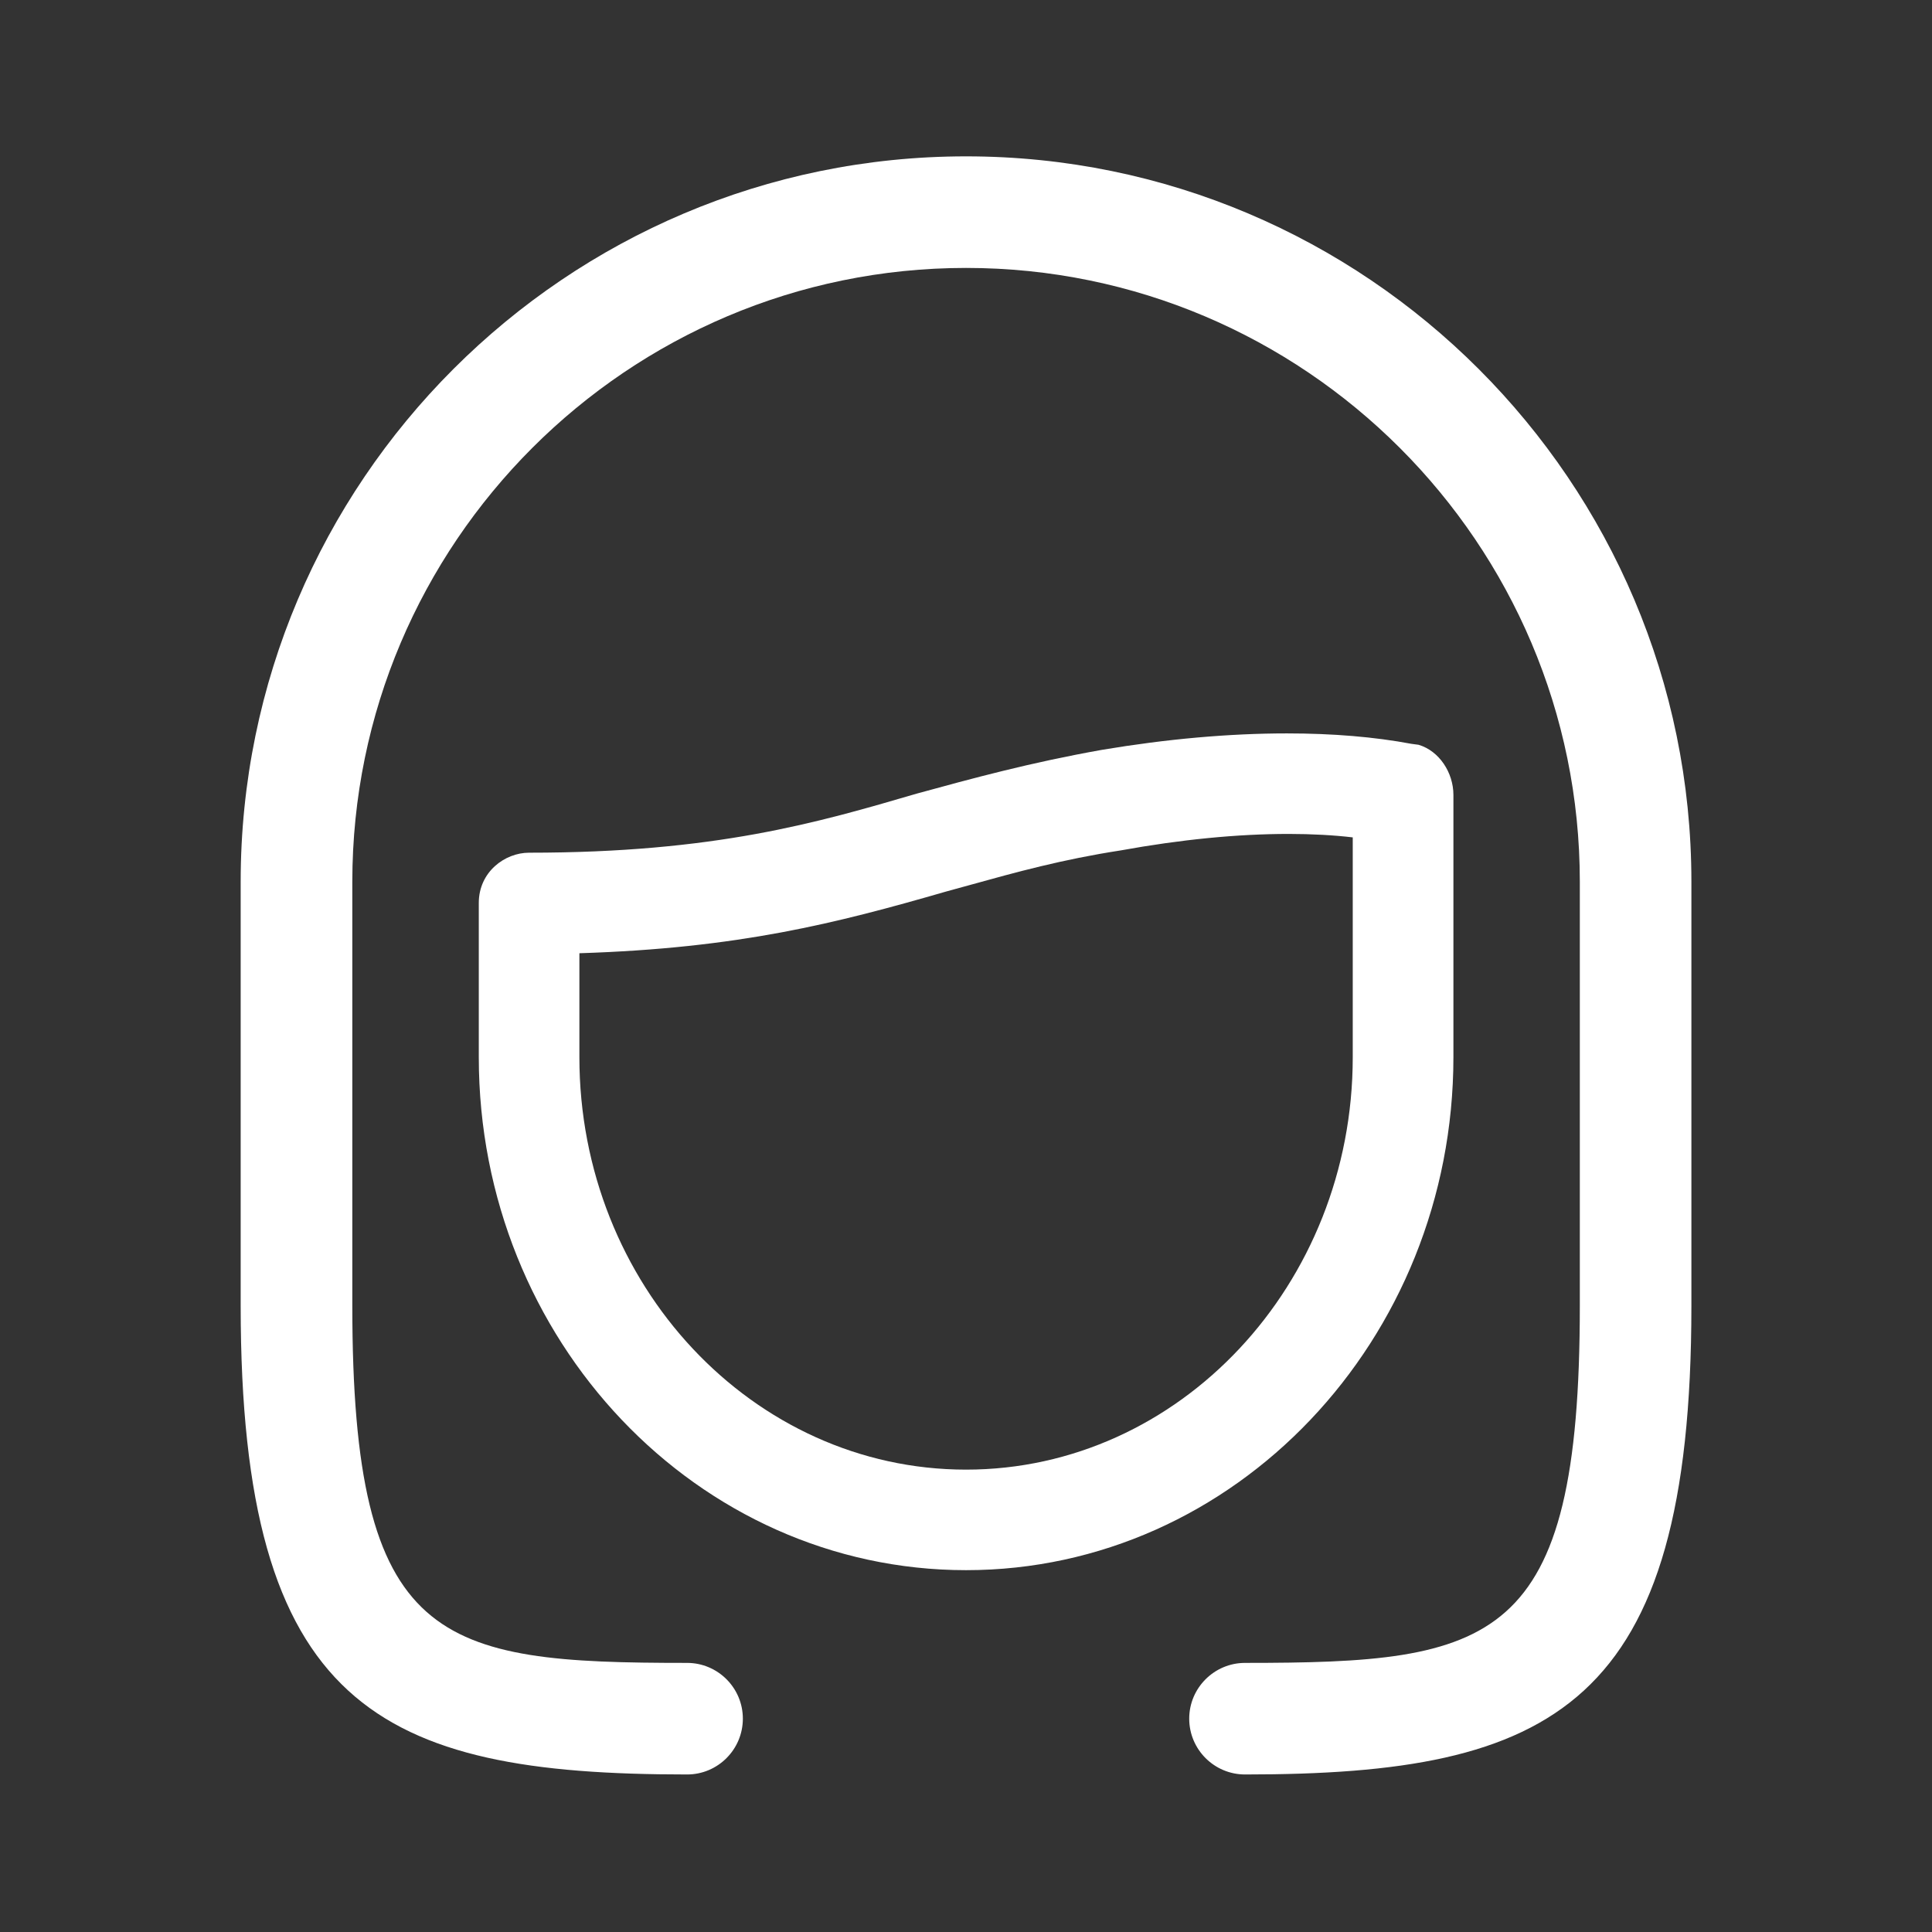 <svg width="28" height="28" viewBox="0 0 28 28" fill="none" xmlns="http://www.w3.org/2000/svg">
<rect x="0" y="0" width="28" height="28" fill="#333333" stroke="none"/>
<path d="M18.044 25.717C17.598 25.717 17.235 25.355 17.235 24.908C17.235 24.463 17.598 24.1 18.044 24.1C21.649 24.1 22.896 23.849 22.896 18.925V12.779C22.896 7.874 18.905 3.883 14.001 3.883C9.096 3.883 5.106 7.874 5.106 12.779V18.925C5.106 23.849 6.353 24.1 9.958 24.1C10.404 24.1 10.766 24.463 10.766 24.908C10.766 25.354 10.404 25.717 9.958 25.717C5.484 25.717 3.488 24.736 3.488 18.925V12.779C3.488 6.982 8.204 2.266 14.001 2.266C19.798 2.266 24.513 6.982 24.513 12.779V18.925C24.513 24.736 22.517 25.717 18.044 25.717ZM14.001 22.756C10.107 22.756 6.939 19.421 6.939 15.322V13.086C6.939 12.636 7.317 12.358 7.667 12.358C10.361 12.358 11.848 11.923 13.285 11.502C14.096 11.28 14.927 11.053 15.972 10.867C16.915 10.709 17.816 10.629 18.651 10.629C19.317 10.629 19.923 10.68 20.454 10.78L20.559 10.794C20.86 10.883 21.064 11.199 21.064 11.521V15.321C21.063 19.421 17.895 22.756 14.001 22.756ZM8.397 15.322C8.397 18.617 10.911 21.299 14.001 21.299C17.091 21.299 19.605 18.617 19.605 15.322V12.136C19.336 12.104 19.014 12.086 18.677 12.086C17.932 12.086 17.112 12.167 16.241 12.325C15.394 12.456 14.734 12.638 14.035 12.832L13.711 12.921C12.115 13.382 10.706 13.742 8.397 13.815V15.322H8.397Z" fill="white"/>
</svg>
